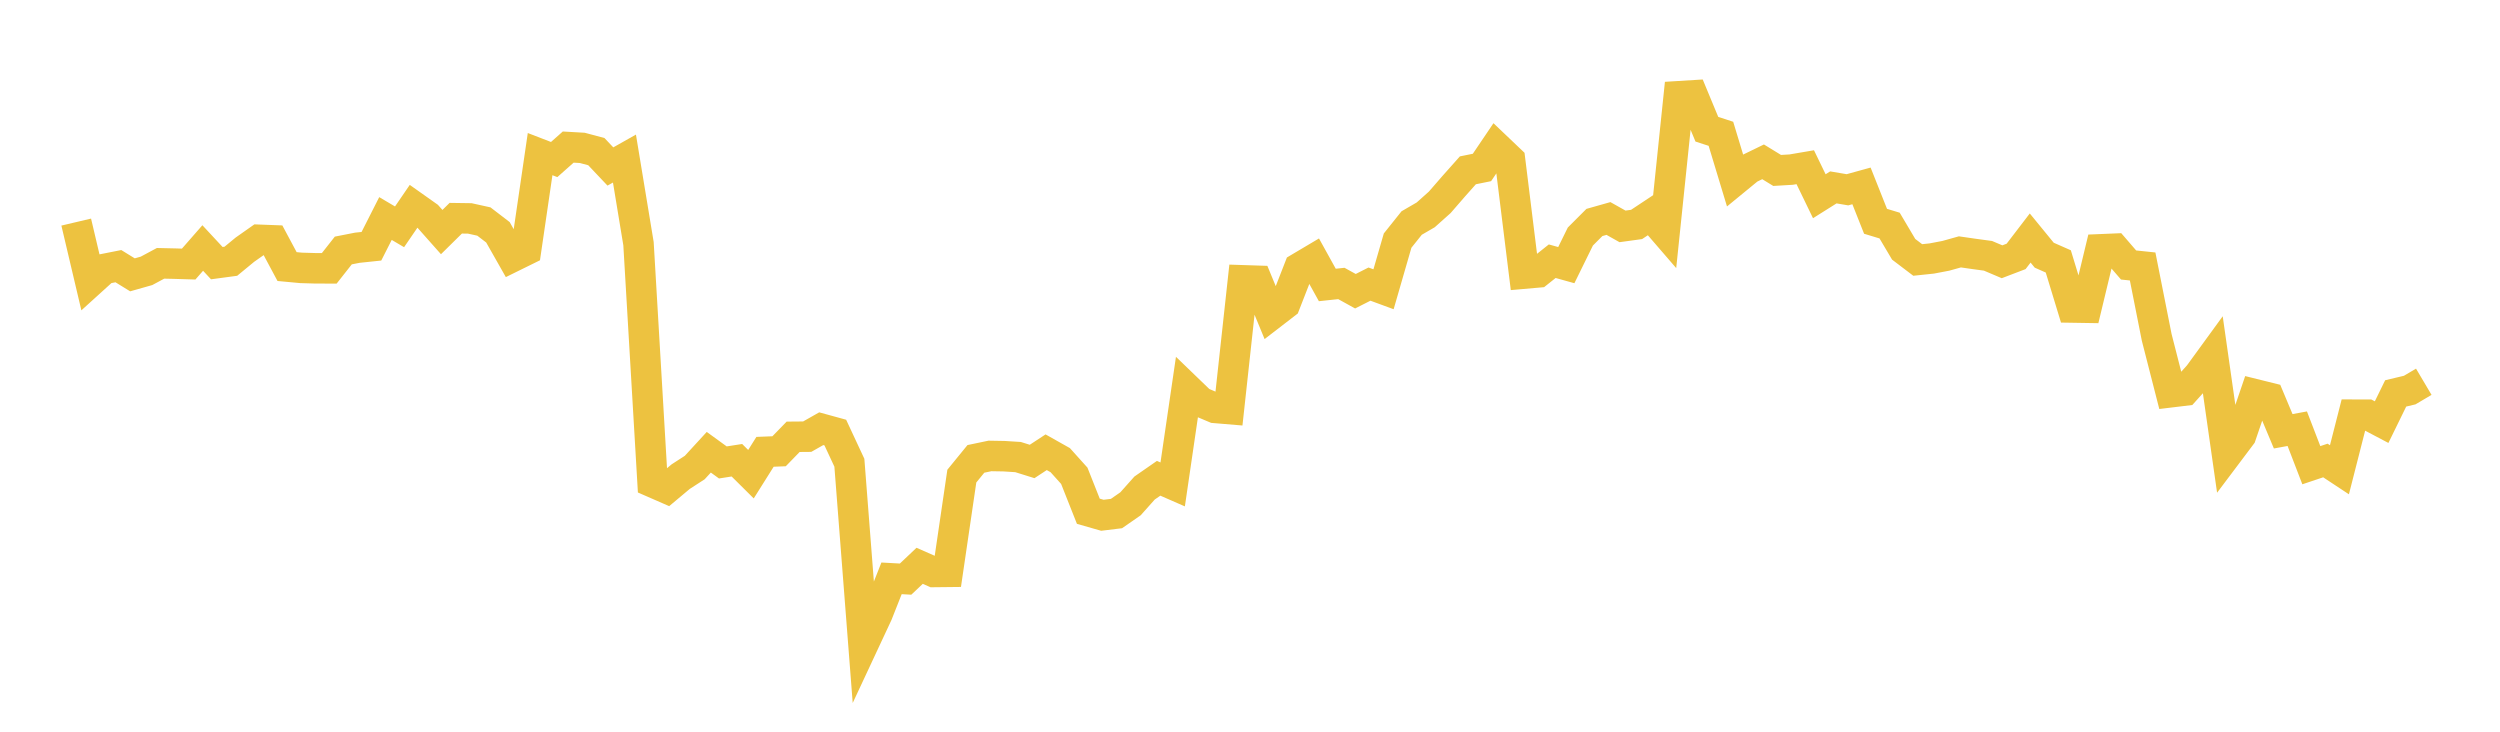 <svg width="164" height="48" xmlns="http://www.w3.org/2000/svg" xmlns:xlink="http://www.w3.org/1999/xlink"><path fill="none" stroke="rgb(237,194,64)" stroke-width="2" d="M5,14.569L5.922,18.479L6.844,17.643L7.766,17.46L8.689,18.029L9.611,17.768L10.533,17.274L11.455,17.295L12.377,17.323L13.299,16.269L14.222,17.262L15.144,17.138L16.066,16.379L16.988,15.73L17.91,15.765L18.832,17.487L19.754,17.573L20.677,17.6L21.599,17.603L22.521,16.432L23.443,16.251L24.365,16.154L25.287,14.335L26.21,14.88L27.132,13.532L28.054,14.185L28.976,15.224L29.898,14.315L30.82,14.328L31.743,14.532L32.665,15.239L33.587,16.864L34.509,16.41L35.431,10.11L36.353,10.466L37.275,9.648L38.198,9.701L39.12,9.947L40.042,10.922L40.964,10.402L41.886,15.986L42.808,31.636L43.731,32.039L44.653,31.267L45.575,30.671L46.497,29.667L47.419,30.336L48.341,30.192L49.263,31.107L50.186,29.639L51.108,29.603L52.03,28.654L52.952,28.646L53.874,28.123L54.796,28.376L55.719,30.355L56.641,42.246L57.563,40.272L58.485,37.939L59.407,37.99L60.329,37.117L61.251,37.523L62.174,37.513L63.096,31.233L64.018,30.103L64.94,29.91L65.862,29.926L66.784,29.984L67.707,30.272L68.629,29.667L69.551,30.186L70.473,31.211L71.395,33.538L72.317,33.802L73.24,33.689L74.162,33.049L75.084,32.015L76.006,31.375L76.928,31.778L77.85,25.479L78.772,26.368L79.695,26.758L80.617,26.835L81.539,18.388L82.461,18.418L83.383,20.653L84.305,19.943L85.228,17.575L86.15,17.028L87.072,18.694L87.994,18.595L88.916,19.104L89.838,18.637L90.76,18.976L91.683,15.784L92.605,14.63L93.527,14.095L94.449,13.271L95.371,12.209L96.293,11.173L97.216,10.986L98.138,9.622L99.06,10.5L99.982,17.95L100.904,17.869L101.826,17.135L102.749,17.393L103.671,15.517L104.593,14.594L105.515,14.333L106.437,14.851L107.359,14.724L108.281,14.113L109.204,15.182L110.126,6.313L111.048,6.256L111.97,8.477L112.892,8.777L113.814,11.821L114.737,11.064L115.659,10.616L116.581,11.181L117.503,11.126L118.425,10.969L119.347,12.873L120.269,12.293L121.192,12.45L122.114,12.195L123.036,14.517L123.958,14.797L124.88,16.353L125.802,17.054L126.725,16.957L127.647,16.781L128.569,16.523L129.491,16.656L130.413,16.781L131.335,17.172L132.257,16.82L133.18,15.614L134.102,16.741L135.024,17.148L135.946,20.173L136.868,20.188L137.79,16.355L138.713,16.316L139.635,17.384L140.557,17.48L141.479,22.127L142.401,25.732L143.323,25.621L144.246,24.595L145.168,23.328L146.09,29.795L147.012,28.569L147.934,25.863L148.856,26.092L149.778,28.292L150.701,28.123L151.623,30.517L152.545,30.208L153.467,30.817L154.389,27.203L155.311,27.205L156.234,27.692L157.156,25.808L158.078,25.588L159,25.043"></path></svg>